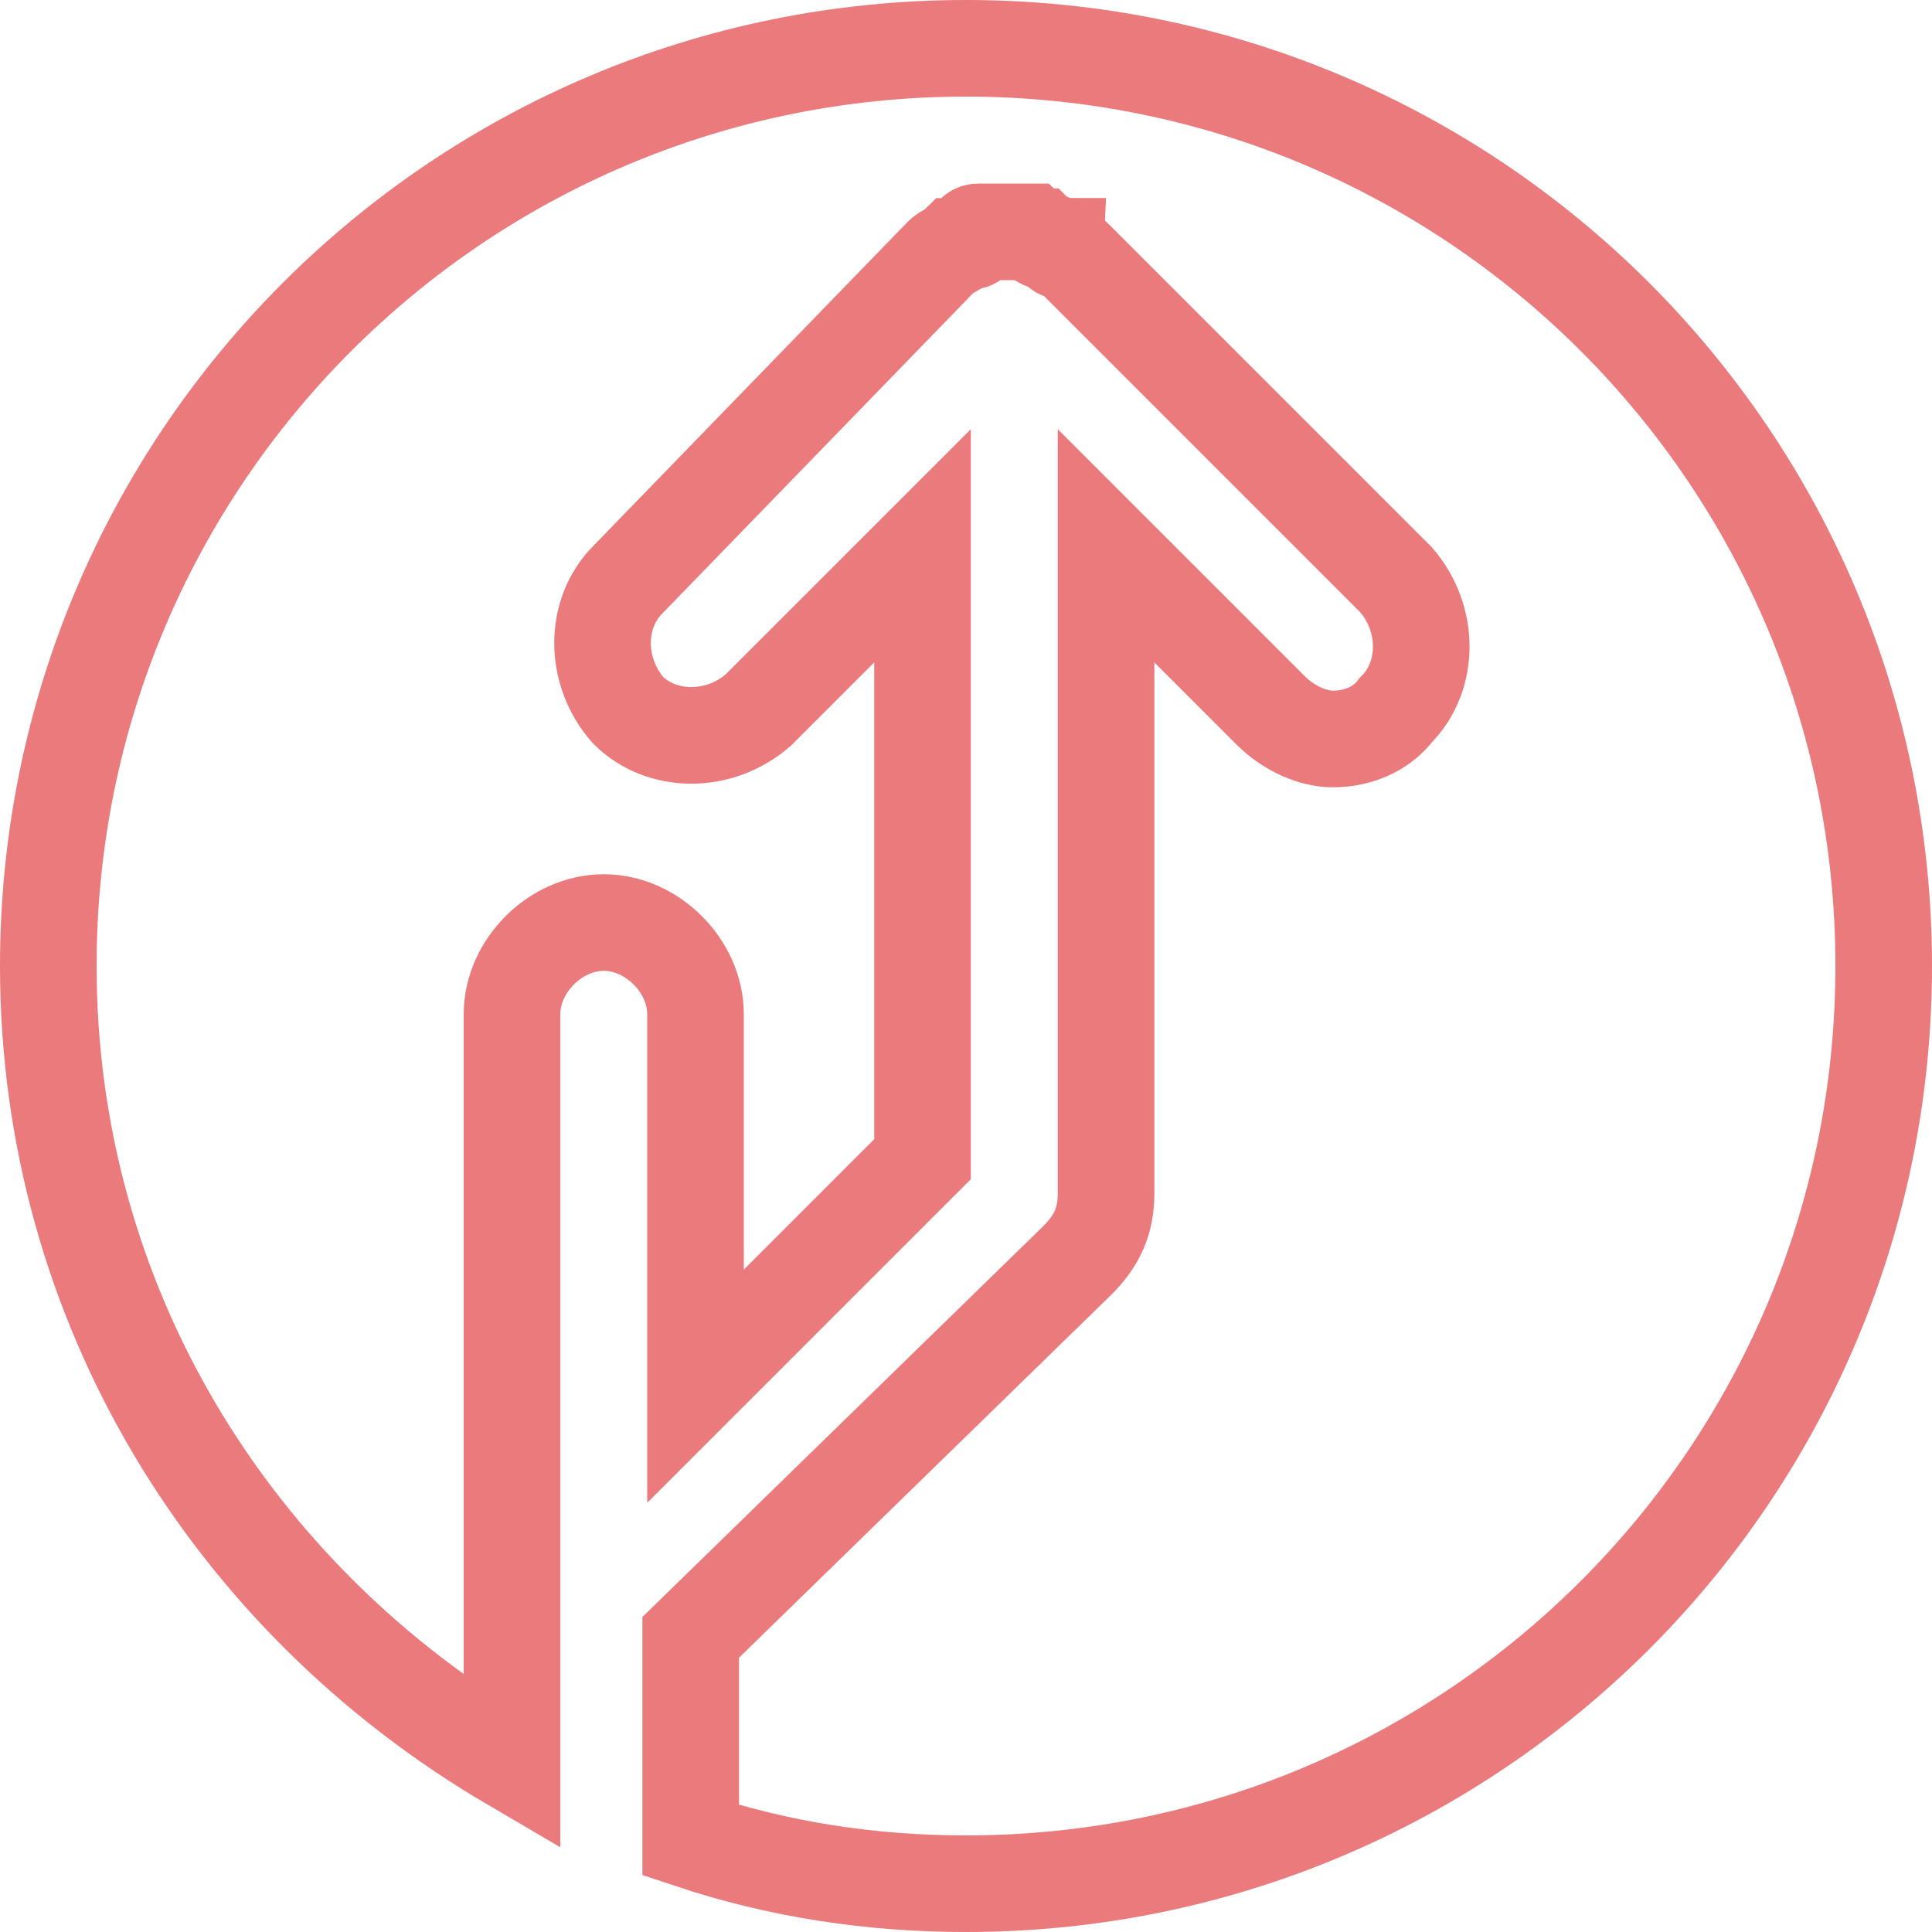 <?xml version="1.0" encoding="utf-8"?>
<!-- Generator: Adobe Illustrator 24.0.2, SVG Export Plug-In . SVG Version: 6.00 Build 0)  -->
<svg version="1.1" id="Ebene_1" xmlns="http://www.w3.org/2000/svg" xmlns:xlink="http://www.w3.org/1999/xlink" x="0px" y="0px"
	 viewBox="0 0 40 40" style="enable-background:new 0 0 40 40;" xml:space="preserve">
<style type="text/css">
	.st0{fill:none;stroke:#EA7A7B;stroke-width:2;stroke-miterlimit:10;}
</style>
<g>
	<g>
		<path class="st0" d="M20,39c-2,0-3.9-0.3-5.7-0.9v-4.2l8-7.8c0.4-0.4,0.6-0.8,0.6-1.4V11.3l3.4,3.4c0.4,0.4,0.9,0.6,1.3,0.6
			c0.5,0,1-0.2,1.3-0.6c0.7-0.7,0.7-1.9,0-2.7l-6.6-6.6c-0.1-0.1-0.2-0.2-0.3-0.2c0,0-0.1,0-0.1-0.1c-0.1,0-0.1-0.1-0.2-0.1
			c-0.1,0-0.1,0-0.2-0.1c-0.1,0-0.1,0-0.2-0.1c-0.1,0-0.2,0-0.4,0c0,0,0,0,0,0c-0.1,0-0.2,0-0.4,0c-0.1,0-0.1,0-0.2,0
			c-0.1,0-0.1,0-0.2,0.1C20.2,5,20.1,5,20,5c-0.1,0-0.1,0.1-0.2,0.1c-0.1,0.1-0.2,0.1-0.3,0.2L13,12c-0.7,0.7-0.7,1.9,0,2.7
			c0.7,0.7,1.9,0.7,2.7,0l3.4-3.4V24l-4.7,4.7V21c0-1-0.9-1.9-1.9-1.9s-1.9,0.9-1.9,1.9v12.2v3.3C4.8,33.1,1,27,1,20
			C1,9.5,9.5,1,20,1s19,8.5,19,19S30.5,39,20,39z"/>
	</g>
</g>
</svg>
